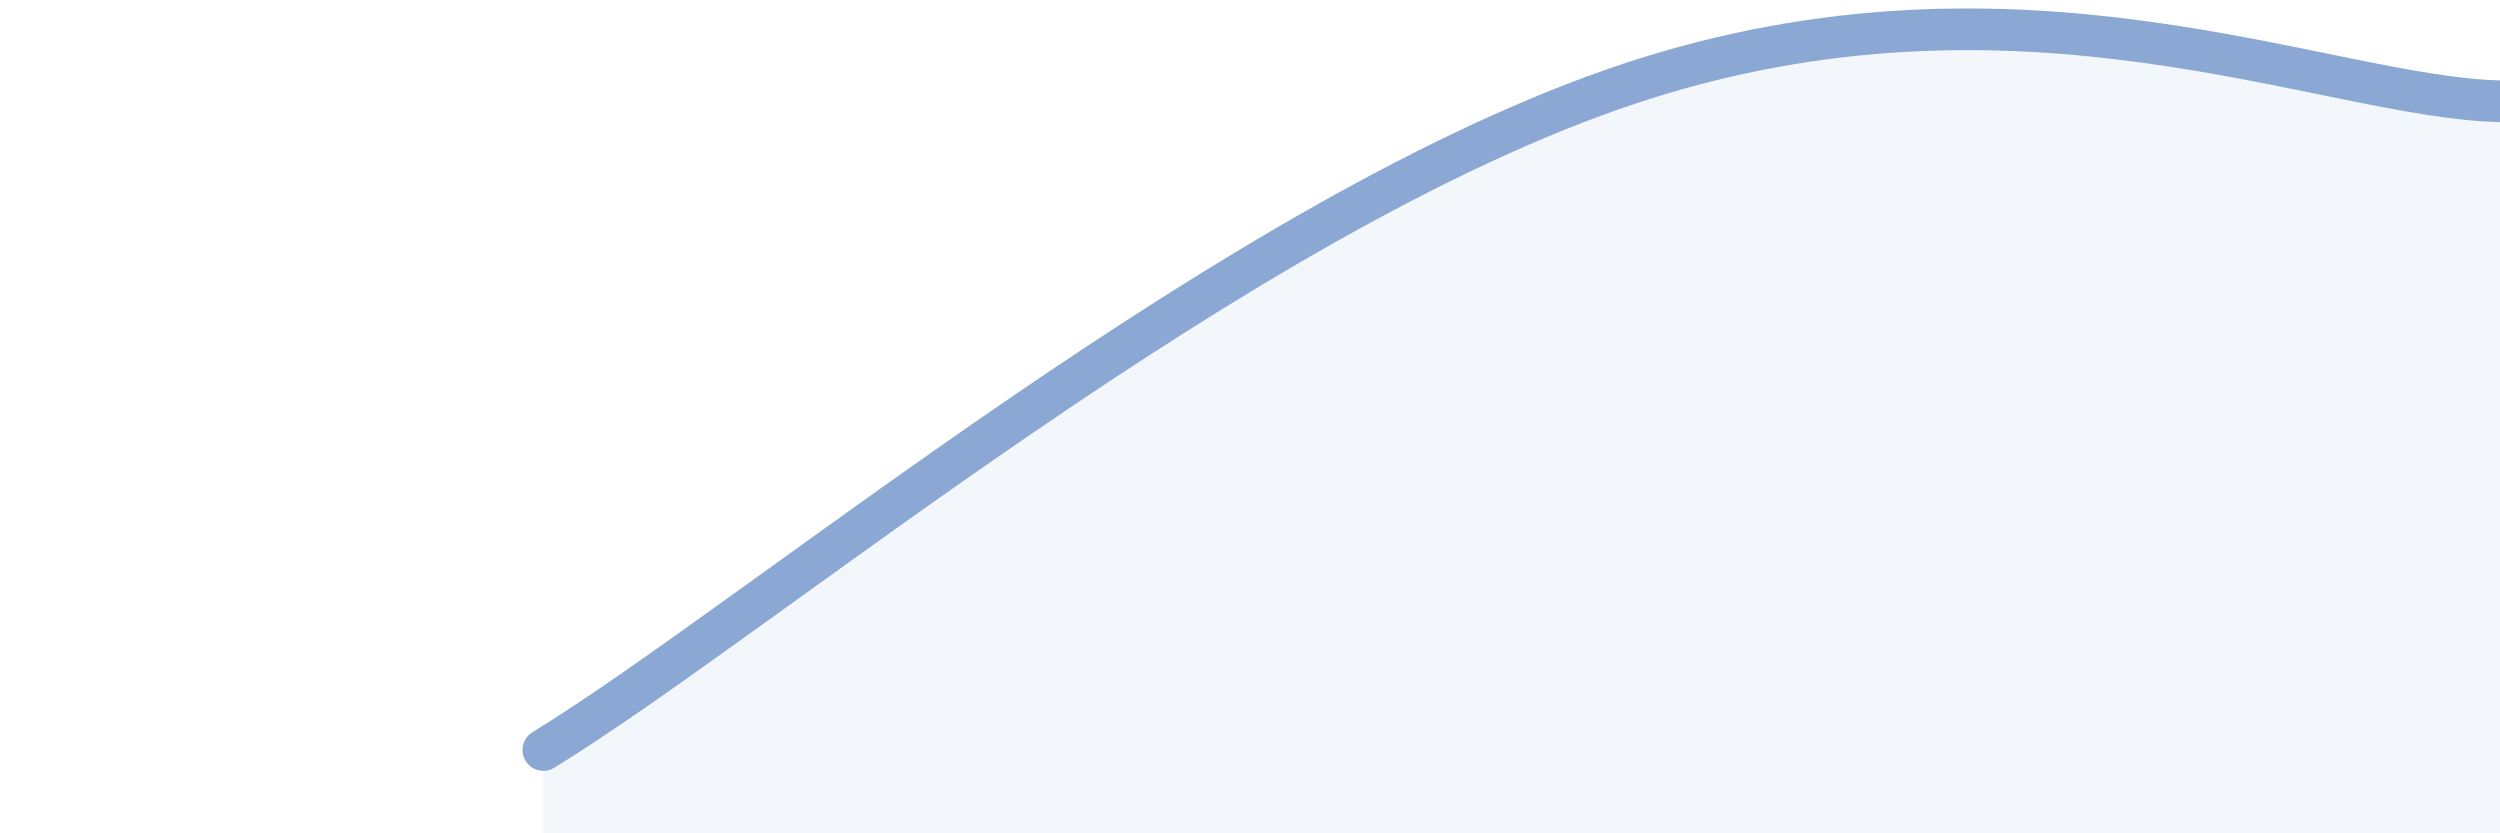 
    <svg width="60" height="20" viewBox="0 0 60 20" xmlns="http://www.w3.org/2000/svg">
      <path
        d="M 13.04,18 C 18.26,14.8 29.74,5.11 39.13,2 C 48.52,-1.11 55.83,2.34 60,2.43L60 20L13.04 20Z"
        fill="#8ba7d3"
        opacity="0.1"
        stroke-linecap="round"
        stroke-linejoin="round"
      />
      <path
        d="M 13.04,18 C 18.26,14.8 29.74,5.11 39.13,2 C 48.52,-1.11 55.83,2.34 60,2.43"
        stroke="#8ba7d3"
        stroke-width="1"
        fill="none"
        stroke-linecap="round"
        stroke-linejoin="round"
      />
    </svg>
  